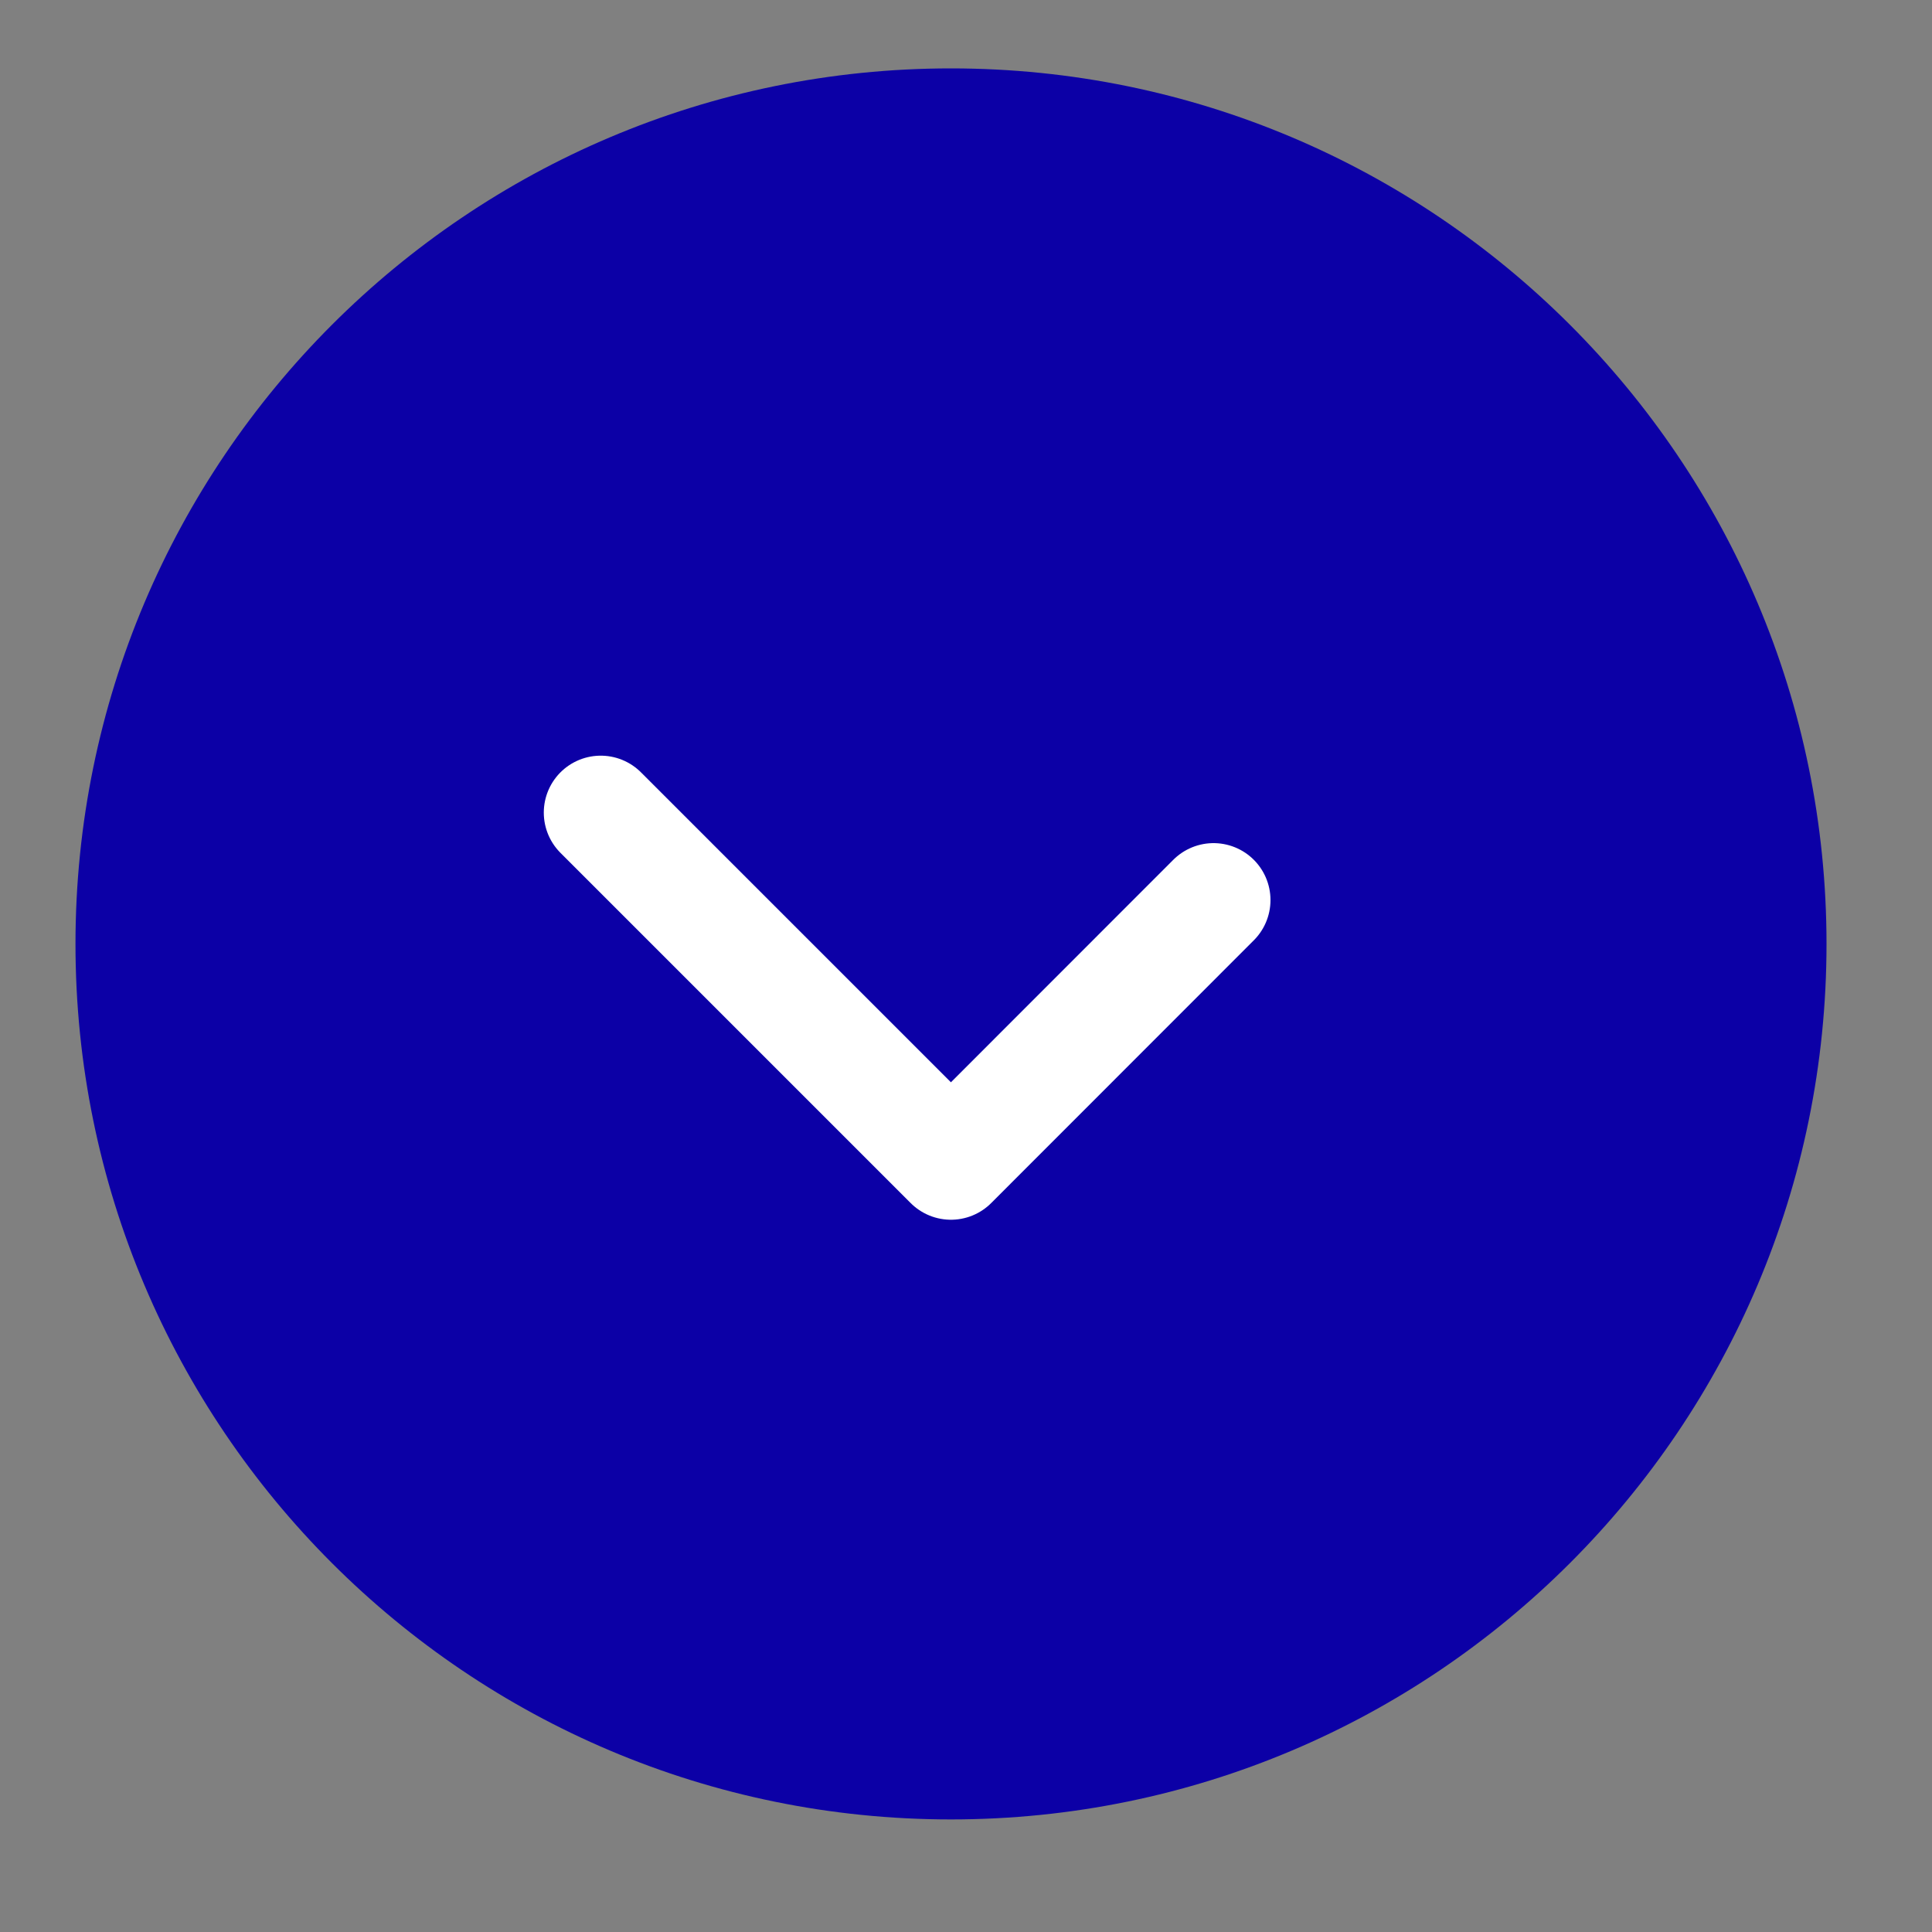 <?xml version="1.0" encoding="UTF-8"?> <svg xmlns="http://www.w3.org/2000/svg" width="15" height="15" viewBox="0 0 15 15" fill="none"><rect x="0" y="0" width="15" height="15" fill="#808080" stroke="none"/><g clip-path="url(#clip0_6330_36)"><mask id="mask0_6330_36" style="mask-type:luminance" maskUnits="userSpaceOnUse" x="0" y="0" width="15" height="15"><path d="M15 0H0V15H15V0Z" fill="white"></path></mask><g mask="url(#mask0_6330_36)"><path d="M7.383 14.126C11.137 14.126 14.181 11.083 14.181 7.329C14.181 3.575 11.137 0.531 7.383 0.531C3.629 0.531 0.586 3.575 0.586 7.329C0.586 11.083 3.629 14.126 7.383 14.126Z" fill="#0C00A6"></path><path d="M9.422 6.988L7.383 9.028L4.664 6.309" stroke="white" stroke-width="0.884" stroke-linecap="round" stroke-linejoin="round"></path></g></g><defs><clipPath id="clip0_6330_36"><rect width="15" height="15" fill="white"></rect></clipPath></defs></svg> 